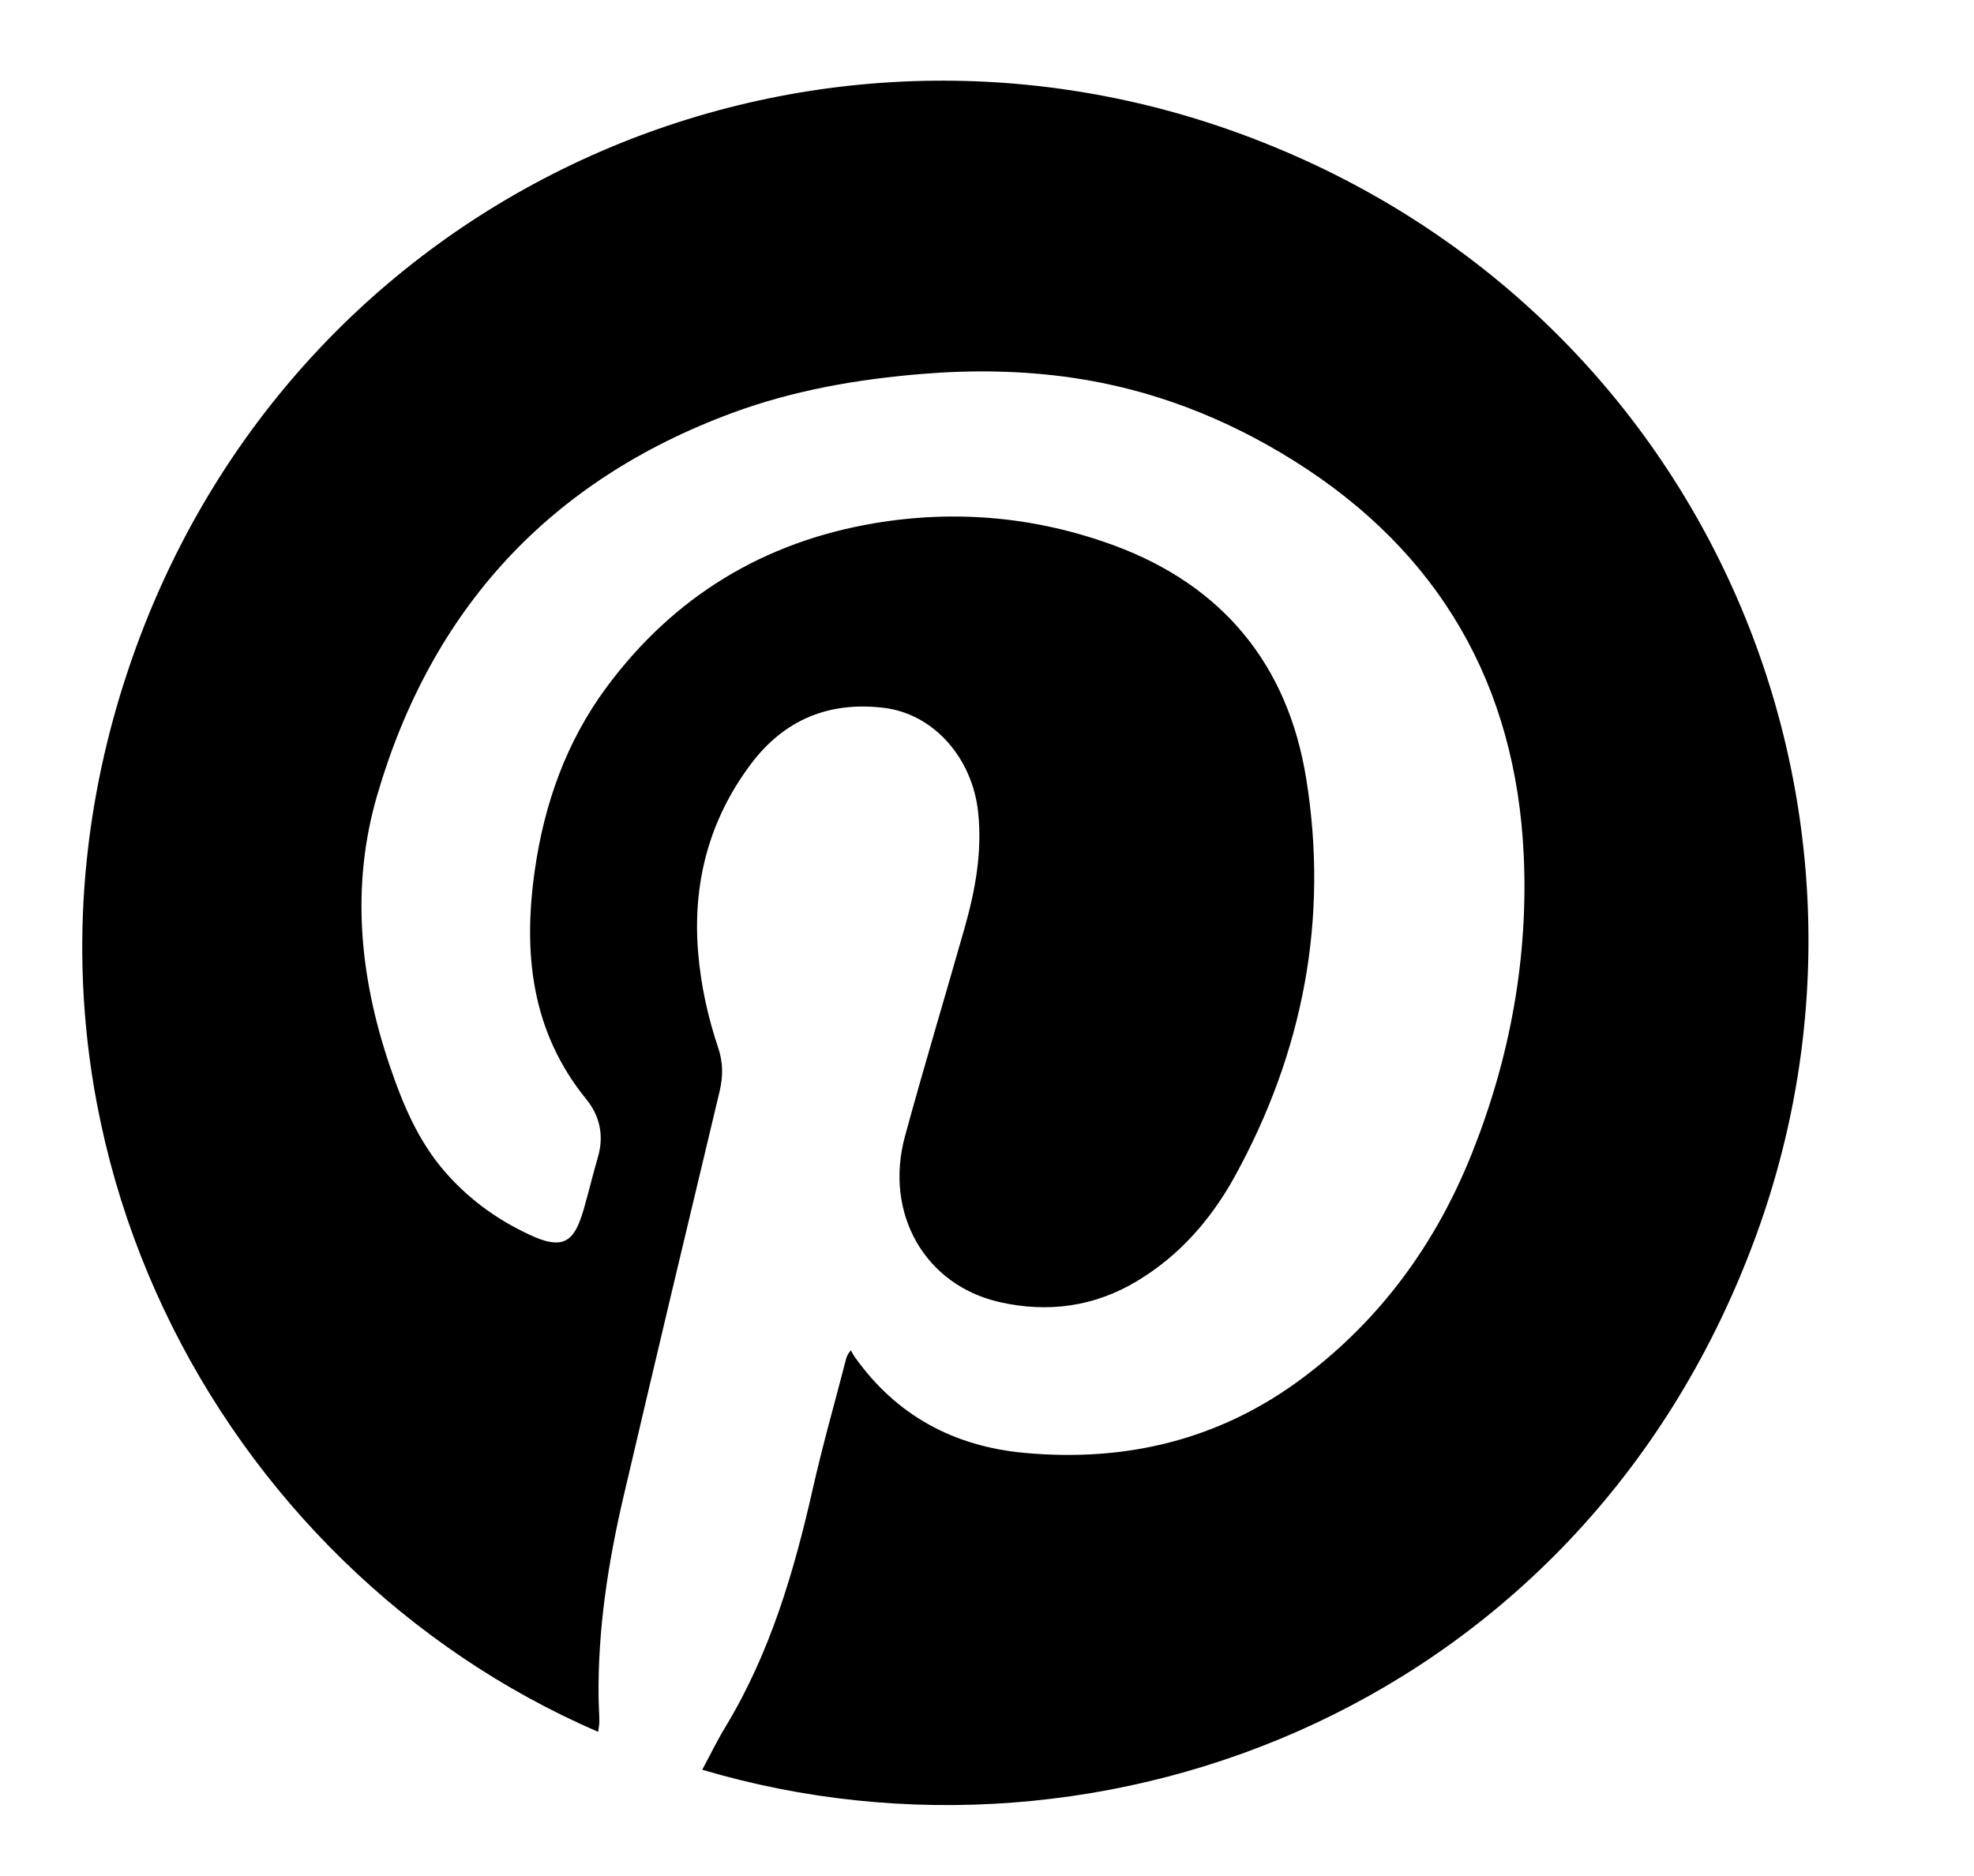 <?xml version="1.0" encoding="UTF-8"?> <svg xmlns="http://www.w3.org/2000/svg" xml:space="preserve" viewBox="0 0 533 506.64"> <path fill-rule="evenodd" d="M161.497 467.637C59.117 423.403-6.471 303.298 34.653 180.747 77.233 53.855 212.015-7.159 332.015 35.079c126.411 44.493 185.46 179.688 142.249 298.265-46.154 126.648-175.907 176.857-284.65 144.524 2.087-3.88 3.991-7.818 6.246-11.541 12.091-19.957 18.546-41.936 23.638-64.473 2.638-11.674 5.926-23.202 8.926-34.795.176-.676.406-1.337 1.307-2.458.362.618.678 1.268 1.09 1.85 11.226 15.797 26.732 24.107 45.831 25.865 27.565 2.535 52.902-3.588 75.222-20.345 20.988-15.758 35.88-36.281 45.56-60.536 10.296-25.796 15.254-52.824 13.992-80.448-2.104-46.024-22.768-81.978-62.095-106.599-18.414-11.528-38.336-19.295-59.937-22.408-13.432-1.936-26.924-2.12-40.431-1.01-17.504 1.438-34.729 4.428-51.247 10.534-49.352 18.246-81.253 53.024-95.895 103.302-7.113 24.424-4.731 48.896 3.374 72.862 3.523 10.421 7.714 20.486 15.087 28.906 6.753 7.713 14.913 13.46 24.283 17.535.804.351 1.635.653 2.478.893 4.546 1.289 7.135.125 9.069-4.224.743-1.67 1.279-3.441 1.772-5.206 1.227-4.38 2.308-8.8 3.572-13.169 1.669-5.77.515-11.078-3.146-15.577-14.934-18.358-17.102-39.547-13.902-61.886 2.565-17.899 8.483-34.633 19.294-49.265 18.131-24.538 42.485-39.363 72.501-44.407 21.998-3.696 43.767-1.683 64.691 6.049 29.279 10.819 46.805 32.187 51.77 62.776 6.158 37.935-.767 73.982-19.296 107.633-6.358 11.545-14.942 21.363-26.422 28.24-11.529 6.908-24.025 8.567-36.991 5.646-20.194-4.55-31.292-23.923-25.595-44.827 5.121-18.793 10.761-37.443 16.081-56.184 2.895-10.193 4.795-20.5 3.676-31.217-1.543-14.762-12.047-26.615-25.42-28.243-14.939-1.819-27.068 3.263-36.053 15.309-11.232 15.062-15.688 32.106-14.138 50.771.73 8.8 2.613 17.366 5.421 25.724 1.314 3.91 1.342 7.711.375 11.75-8.718 36.423-17.396 72.855-25.921 109.322-4.194 17.936-7.012 36.079-6.753 54.583.029 2.076.193 4.15.206 6.227.005.91-.211 1.821-.337 2.81z" clip-rule="evenodd"></path> </svg> 